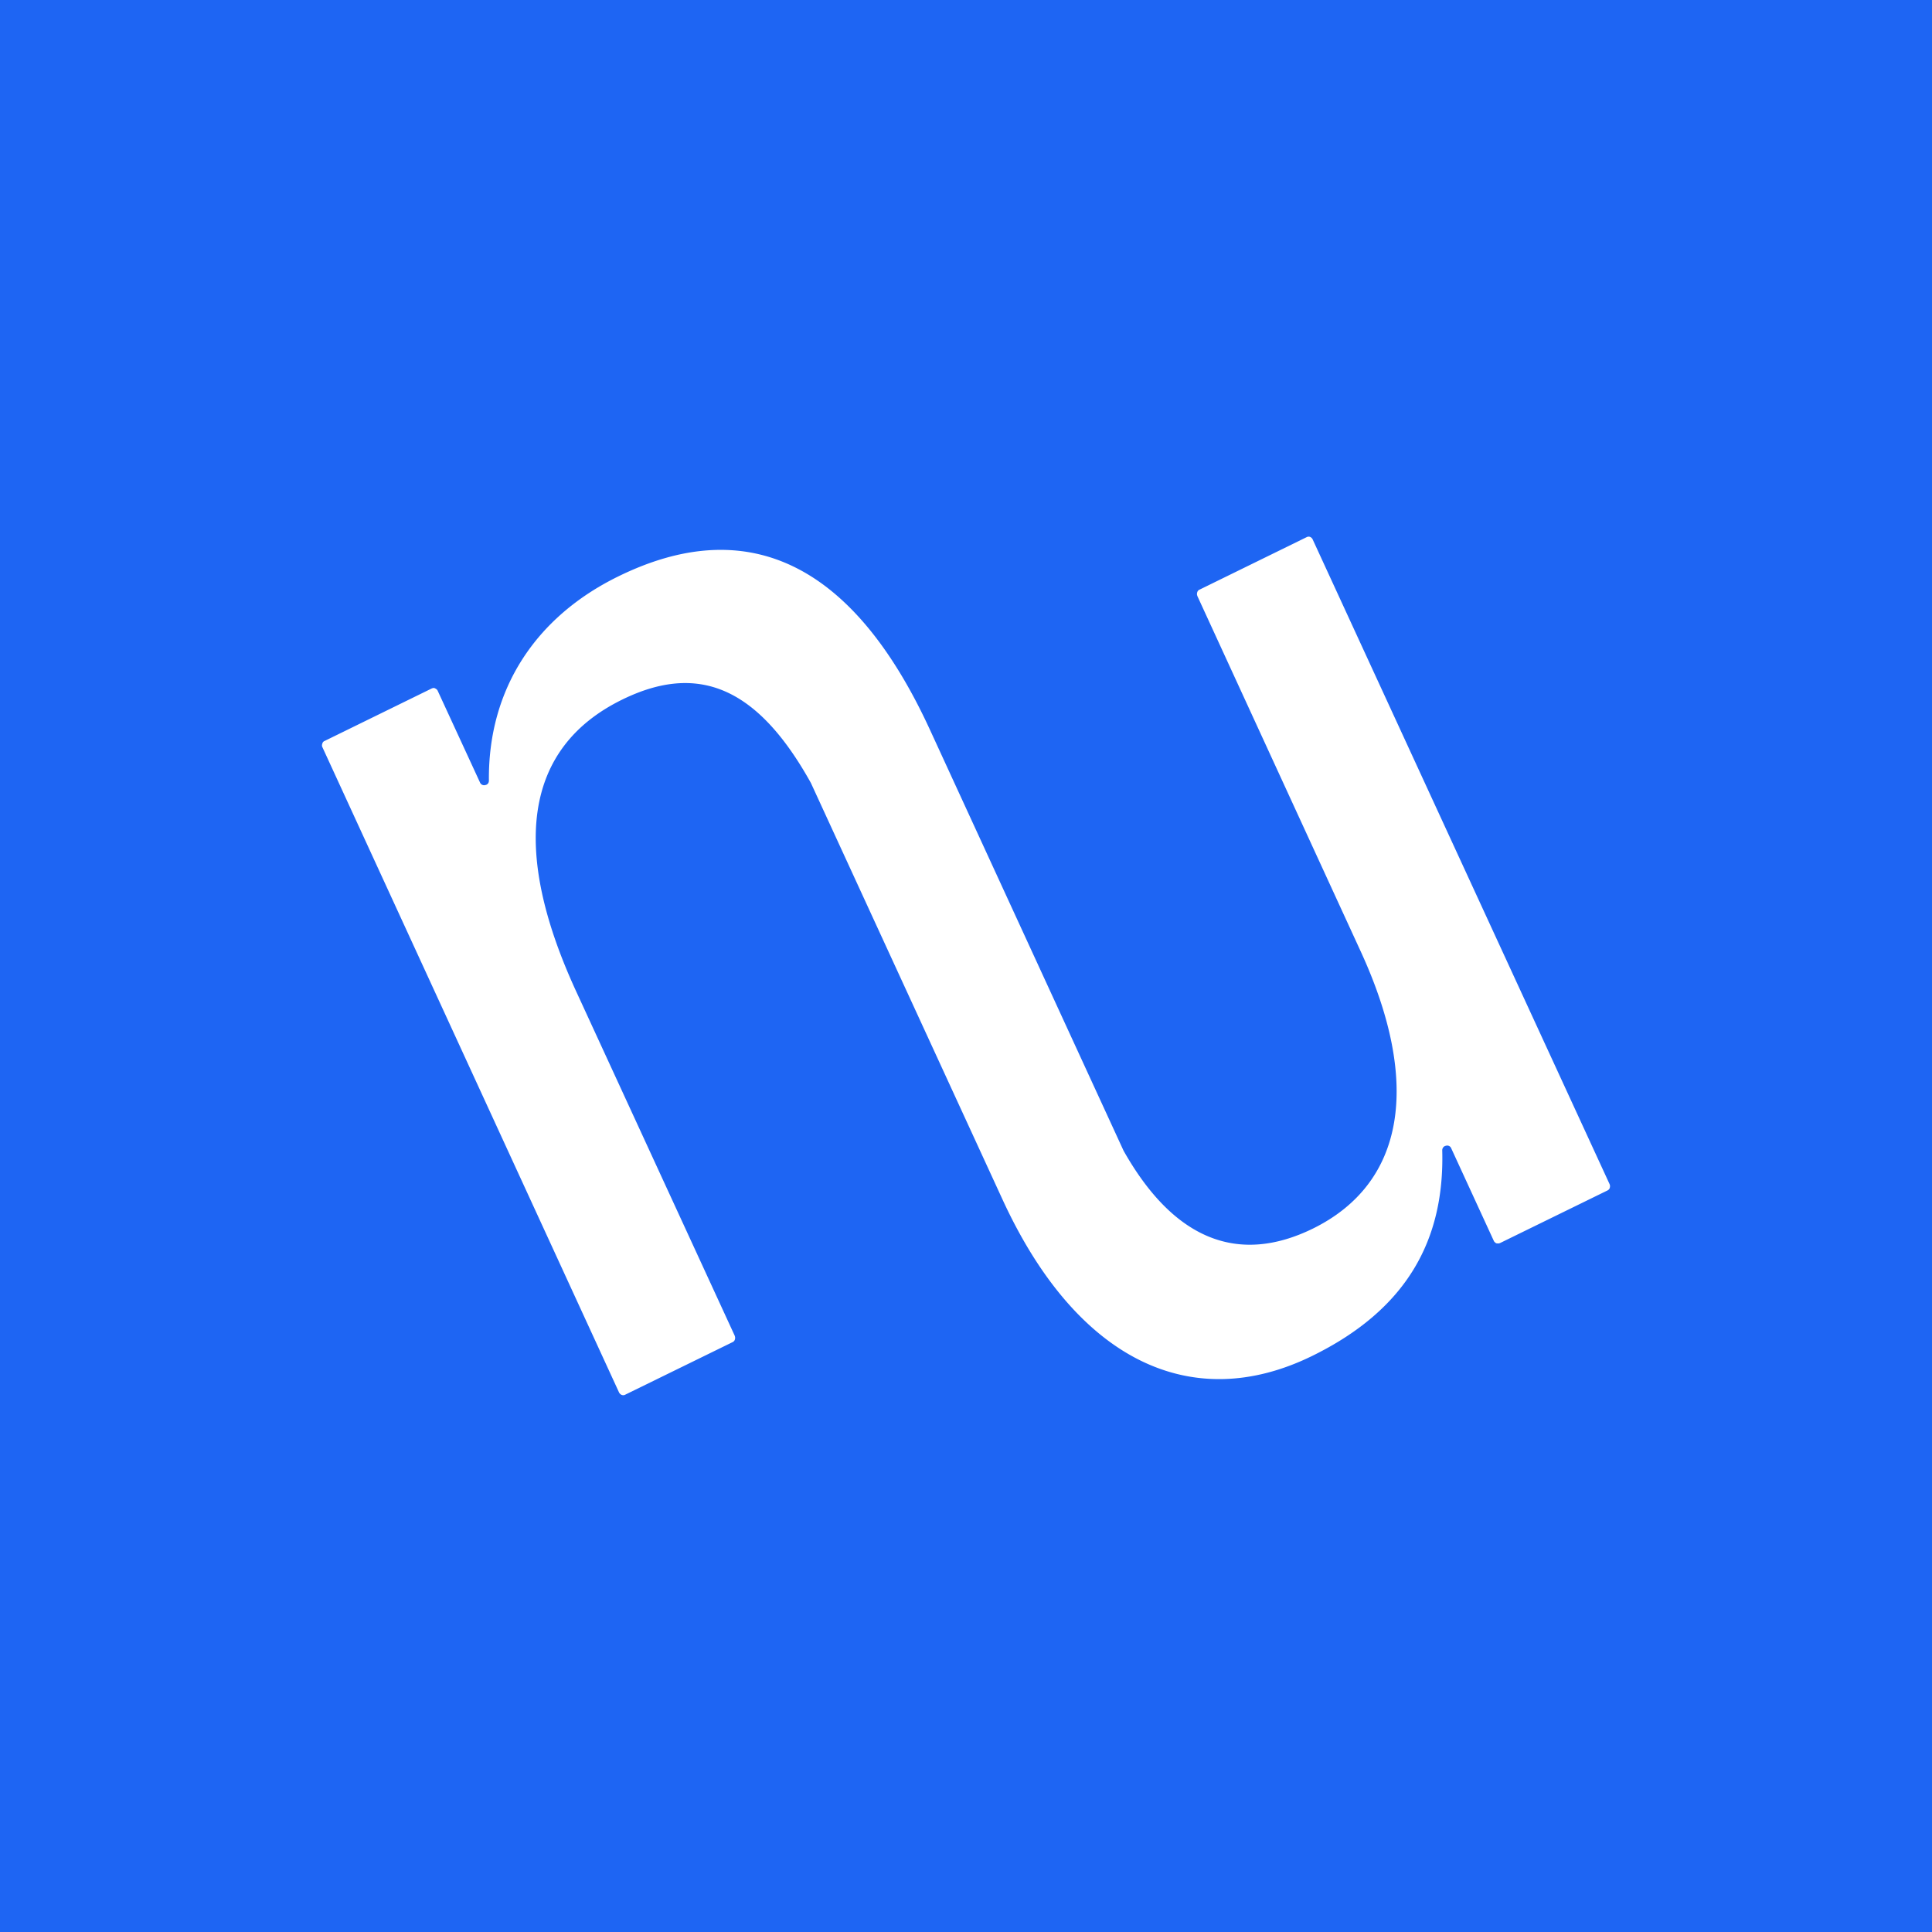 <!-- by TradingView --><svg width="18" height="18" fill="none" xmlns="http://www.w3.org/2000/svg"><path fill="#1E65F3" d="M0 0h18v18H0z"/><path d="M12.175 5.004l-1 .49a.03.03 0 00-.013.01.036.036 0 00-.008.016c-.002.006-.002.01-.002.017 0 .006.002.01.004.017l1.52 3.307c.567 1.231.415 2.163-.445 2.586-.696.34-1.295.103-1.763-.726L8.665 6.801c-.73-1.588-1.725-2.01-2.906-1.43-.767.376-1.212 1.048-1.204 1.9 0 .011-.002.02-.008.028a.038.038 0 01-.025.015.041.041 0 01-.05-.024l-.394-.854c-.002-.005-.006-.011-.01-.013a.033.033 0 00-.014-.009c-.005-.004-.009-.004-.015-.004s-.01.002-.016.004l-1 .49a.033.033 0 00-.02.025.04.04 0 00.002.035l2.762 6.008c.005.011.015.02.025.024.01.004.023.004.033-.002l1.001-.49c.005-.002.01-.006.013-.01a.035.035 0 00.008-.015c.002-.007.002-.011.002-.017 0-.007-.002-.011-.004-.018l-1.48-3.214c-.603-1.313-.489-2.262.434-2.713.708-.346 1.26-.113 1.755.776l.002.004 1.784 3.878c.688 1.496 1.758 2.01 2.885 1.458.873-.428 1.235-1.07 1.212-1.916 0-.01.003-.019.009-.027a.038.038 0 01.025-.015.04.04 0 01.05.024l.397.863c.002.004.006.01.01.012a.033.033 0 00.015.01l.017.001c.006 0 .01-.002.016-.004l1.001-.49c.004-.002.01-.006.013-.01a.033.033 0 00.008-.015c.002-.007.002-.01.002-.017 0-.007-.002-.011-.004-.017L12.23 5.026a.046.046 0 00-.025-.024.039.039 0 00-.03.002z" fill="#fff"/></svg>